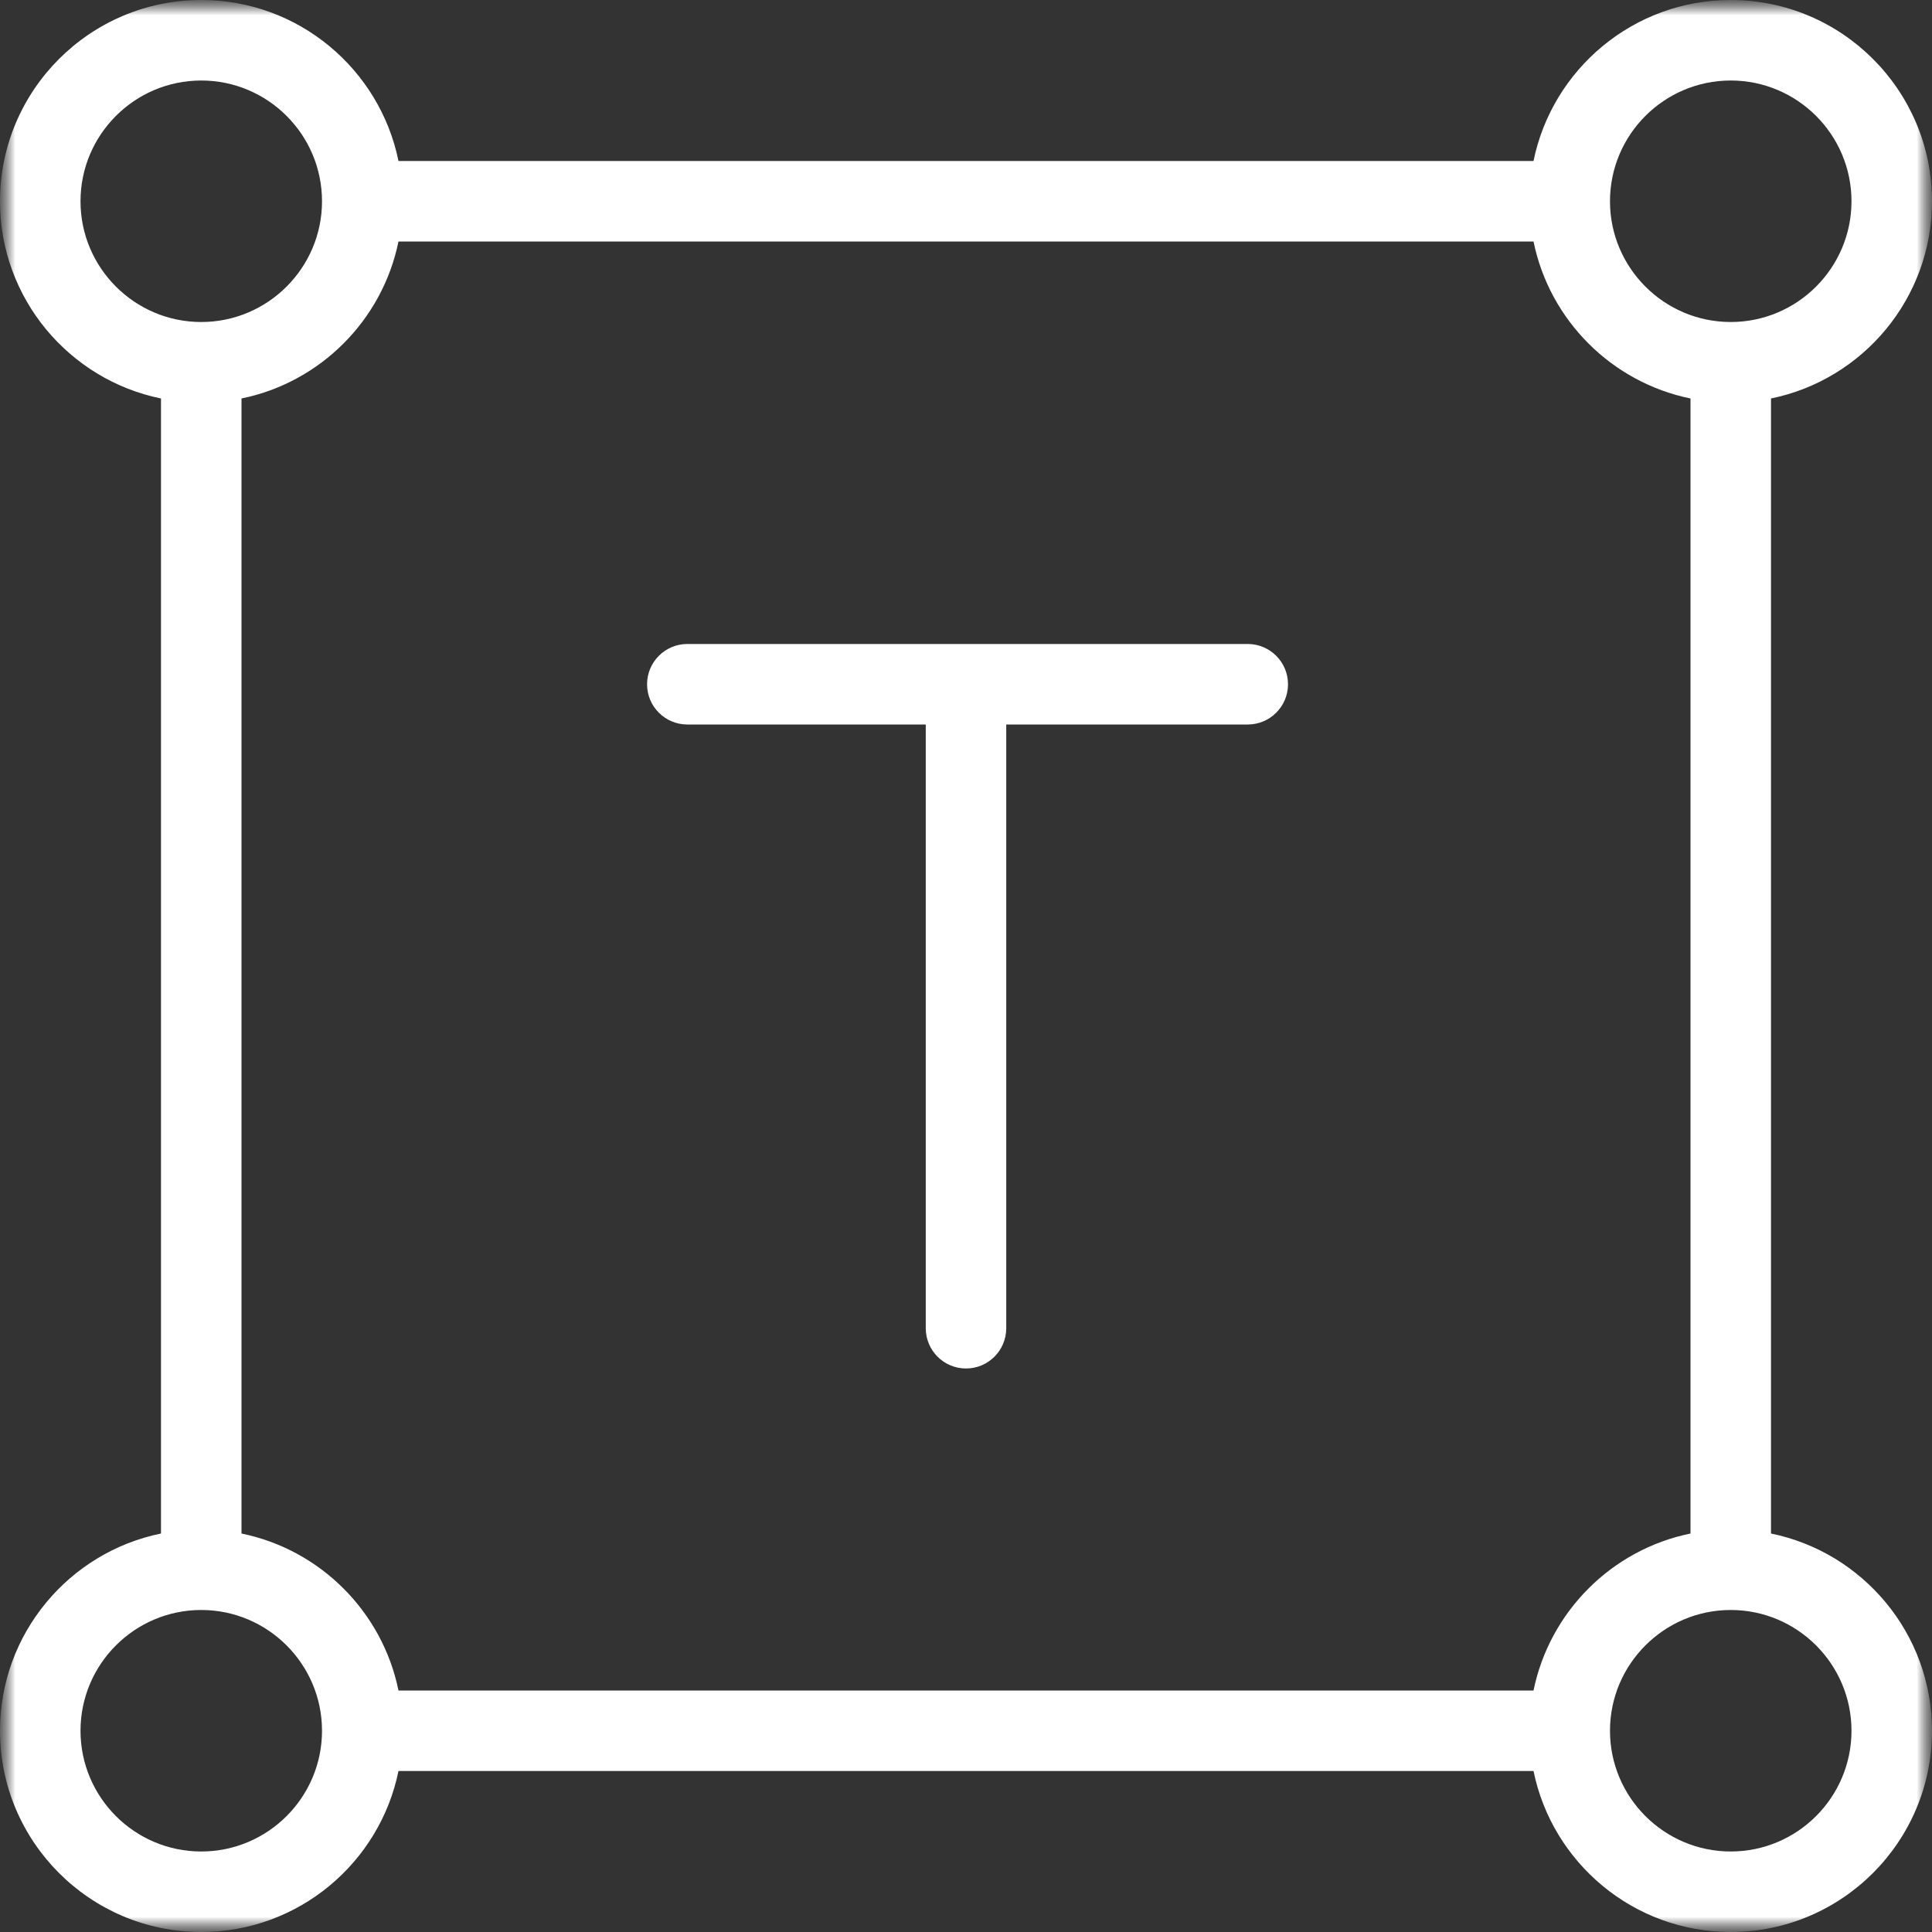 <?xml version="1.0" encoding="UTF-8"?>
<svg xmlns="http://www.w3.org/2000/svg" width="64" height="64" viewBox="0 0 64 64" fill="none">
  <rect x="0" y="0" width="64" height="64" fill="#333333" stroke="none"/>
  <mask id="mask0_318_1468" style="mask-type:luminance" maskUnits="userSpaceOnUse" x="0" y="0" width="64" height="64">
    <path d="M64 0H0V64H64V0Z" fill="white"></path>
  </mask>
  <g mask="url(#mask0_318_1468)">
    <mask id="mask1_318_1468" style="mask-type:luminance" maskUnits="userSpaceOnUse" x="0" y="0" width="64" height="64">
      <path d="M64 0H0V64H64V0Z" fill="white"></path>
    </mask>
    <g mask="url(#mask1_318_1468)">
      <path d="M58.667 50.8V13.2C61.707 12.581 64 9.888 64 6.667C64 2.989 61.011 0 57.333 0C54.112 0 51.419 2.293 50.8 5.333H13.2C12.581 2.293 9.888 0 6.667 0C2.989 0 0 2.989 0 6.667C0 9.888 2.293 12.581 5.333 13.2V50.8C2.293 51.419 0 54.112 0 57.333C0 61.011 2.989 64 6.667 64C9.888 64 12.581 61.707 13.2 58.667H50.8C51.419 61.707 54.112 64 57.333 64C61.011 64 64 61.011 64 57.333C64 54.112 61.707 51.419 58.667 50.8ZM50.8 56H13.2C12.669 53.392 10.611 51.333 8 50.8V13.2C10.608 12.669 12.667 10.611 13.2 8H50.8C51.331 10.608 53.389 12.667 56 13.2V50.8C53.392 51.331 51.333 53.389 50.8 56ZM57.333 2.667C59.539 2.667 61.333 4.461 61.333 6.667C61.333 8.872 59.539 10.667 57.333 10.667C55.128 10.667 53.333 8.872 53.333 6.667C53.333 4.461 55.128 2.667 57.333 2.667ZM2.667 6.667C2.667 4.461 4.461 2.667 6.667 2.667C8.872 2.667 10.667 4.461 10.667 6.667C10.667 8.872 8.872 10.667 6.667 10.667C4.461 10.667 2.667 8.872 2.667 6.667ZM6.667 61.333C4.461 61.333 2.667 59.539 2.667 57.333C2.667 55.128 4.461 53.333 6.667 53.333C8.872 53.333 10.667 55.128 10.667 57.333C10.667 59.539 8.872 61.333 6.667 61.333ZM57.333 61.333C55.128 61.333 53.333 59.539 53.333 57.333C53.333 55.128 55.128 53.333 57.333 53.333C59.539 53.333 61.333 55.128 61.333 57.333C61.333 59.539 59.539 61.333 57.333 61.333ZM42.667 22.667C42.667 23.403 42.069 24 41.333 24H33.333V44C33.333 44.736 32.736 45.333 32 45.333C31.264 45.333 30.667 44.736 30.667 44V24H22.768C22.032 24 21.435 23.403 21.435 22.667C21.435 21.931 22.032 21.333 22.768 21.333H41.333C42.069 21.333 42.667 21.931 42.667 22.667Z" fill="white"></path>
    </g>
  </g>
</svg>
